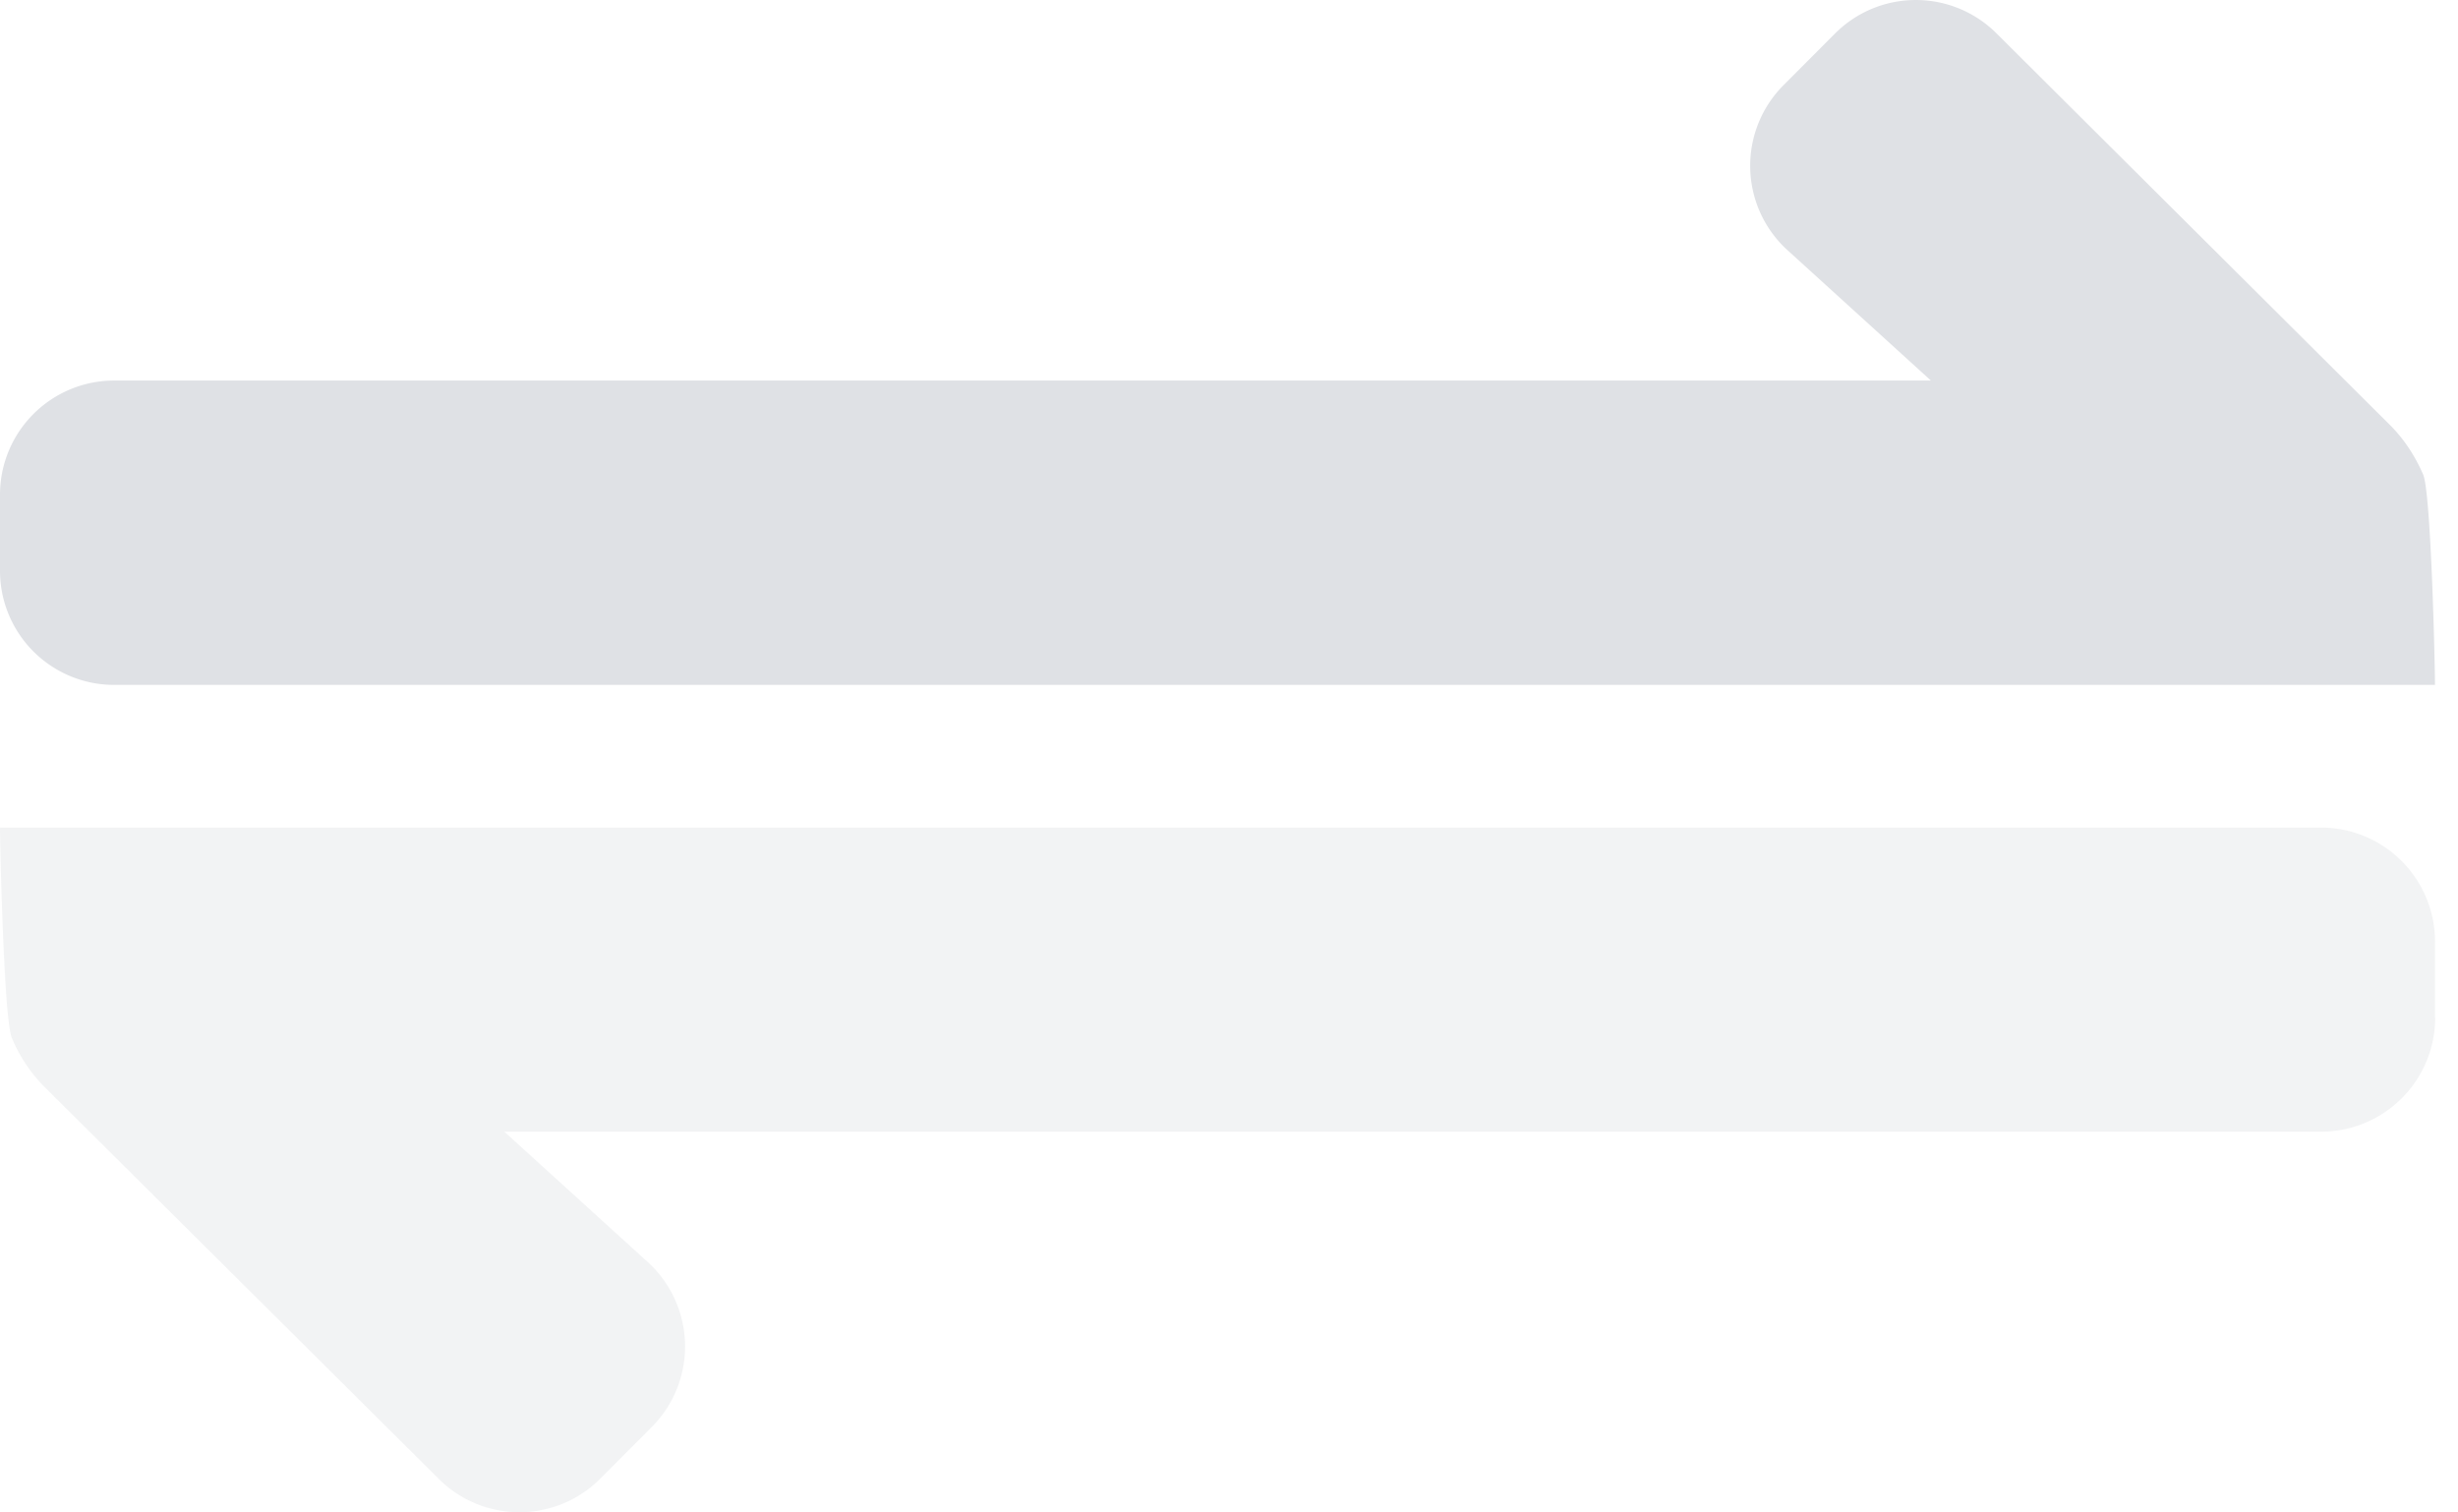 <svg xmlns="http://www.w3.org/2000/svg" width="104" height="64" fill="#dfe1e5"><path d="M0 20.933v3.22a4.83 4.83 0 0 0 4.829 4.829h98.197c0-.846-.166-8.128-.5-8.9s-.798-1.49-1.396-2.09L84.475 1.414a4.83 4.83 0 0 0-6.829 0l-2.18 2.187a4.83 4.83 0 0 0-1.414 3.481 4.83 4.83 0 0 0 1.509 3.441l6.137 5.58H4.83a4.83 4.83 0 0 0-3.415 1.415A4.83 4.83 0 0 0 0 20.933z"/><path d="M103.027 43.067v-3.22c0-1.28-.508-2.51-1.414-3.415a4.83 4.83 0 0 0-3.415-1.414H.001c0 .846.167 8.128.5 8.9a6.44 6.44 0 0 0 1.396 2.089l16.665 16.57a4.83 4.83 0 0 0 6.829 0l2.18-2.187a4.83 4.83 0 0 0 1.414-3.481 4.83 4.83 0 0 0-1.509-3.441l-6.137-5.58h76.867a4.83 4.83 0 0 0 3.415-1.415c.906-.906 1.414-2.134 1.414-3.415z" opacity=".4"/></svg>